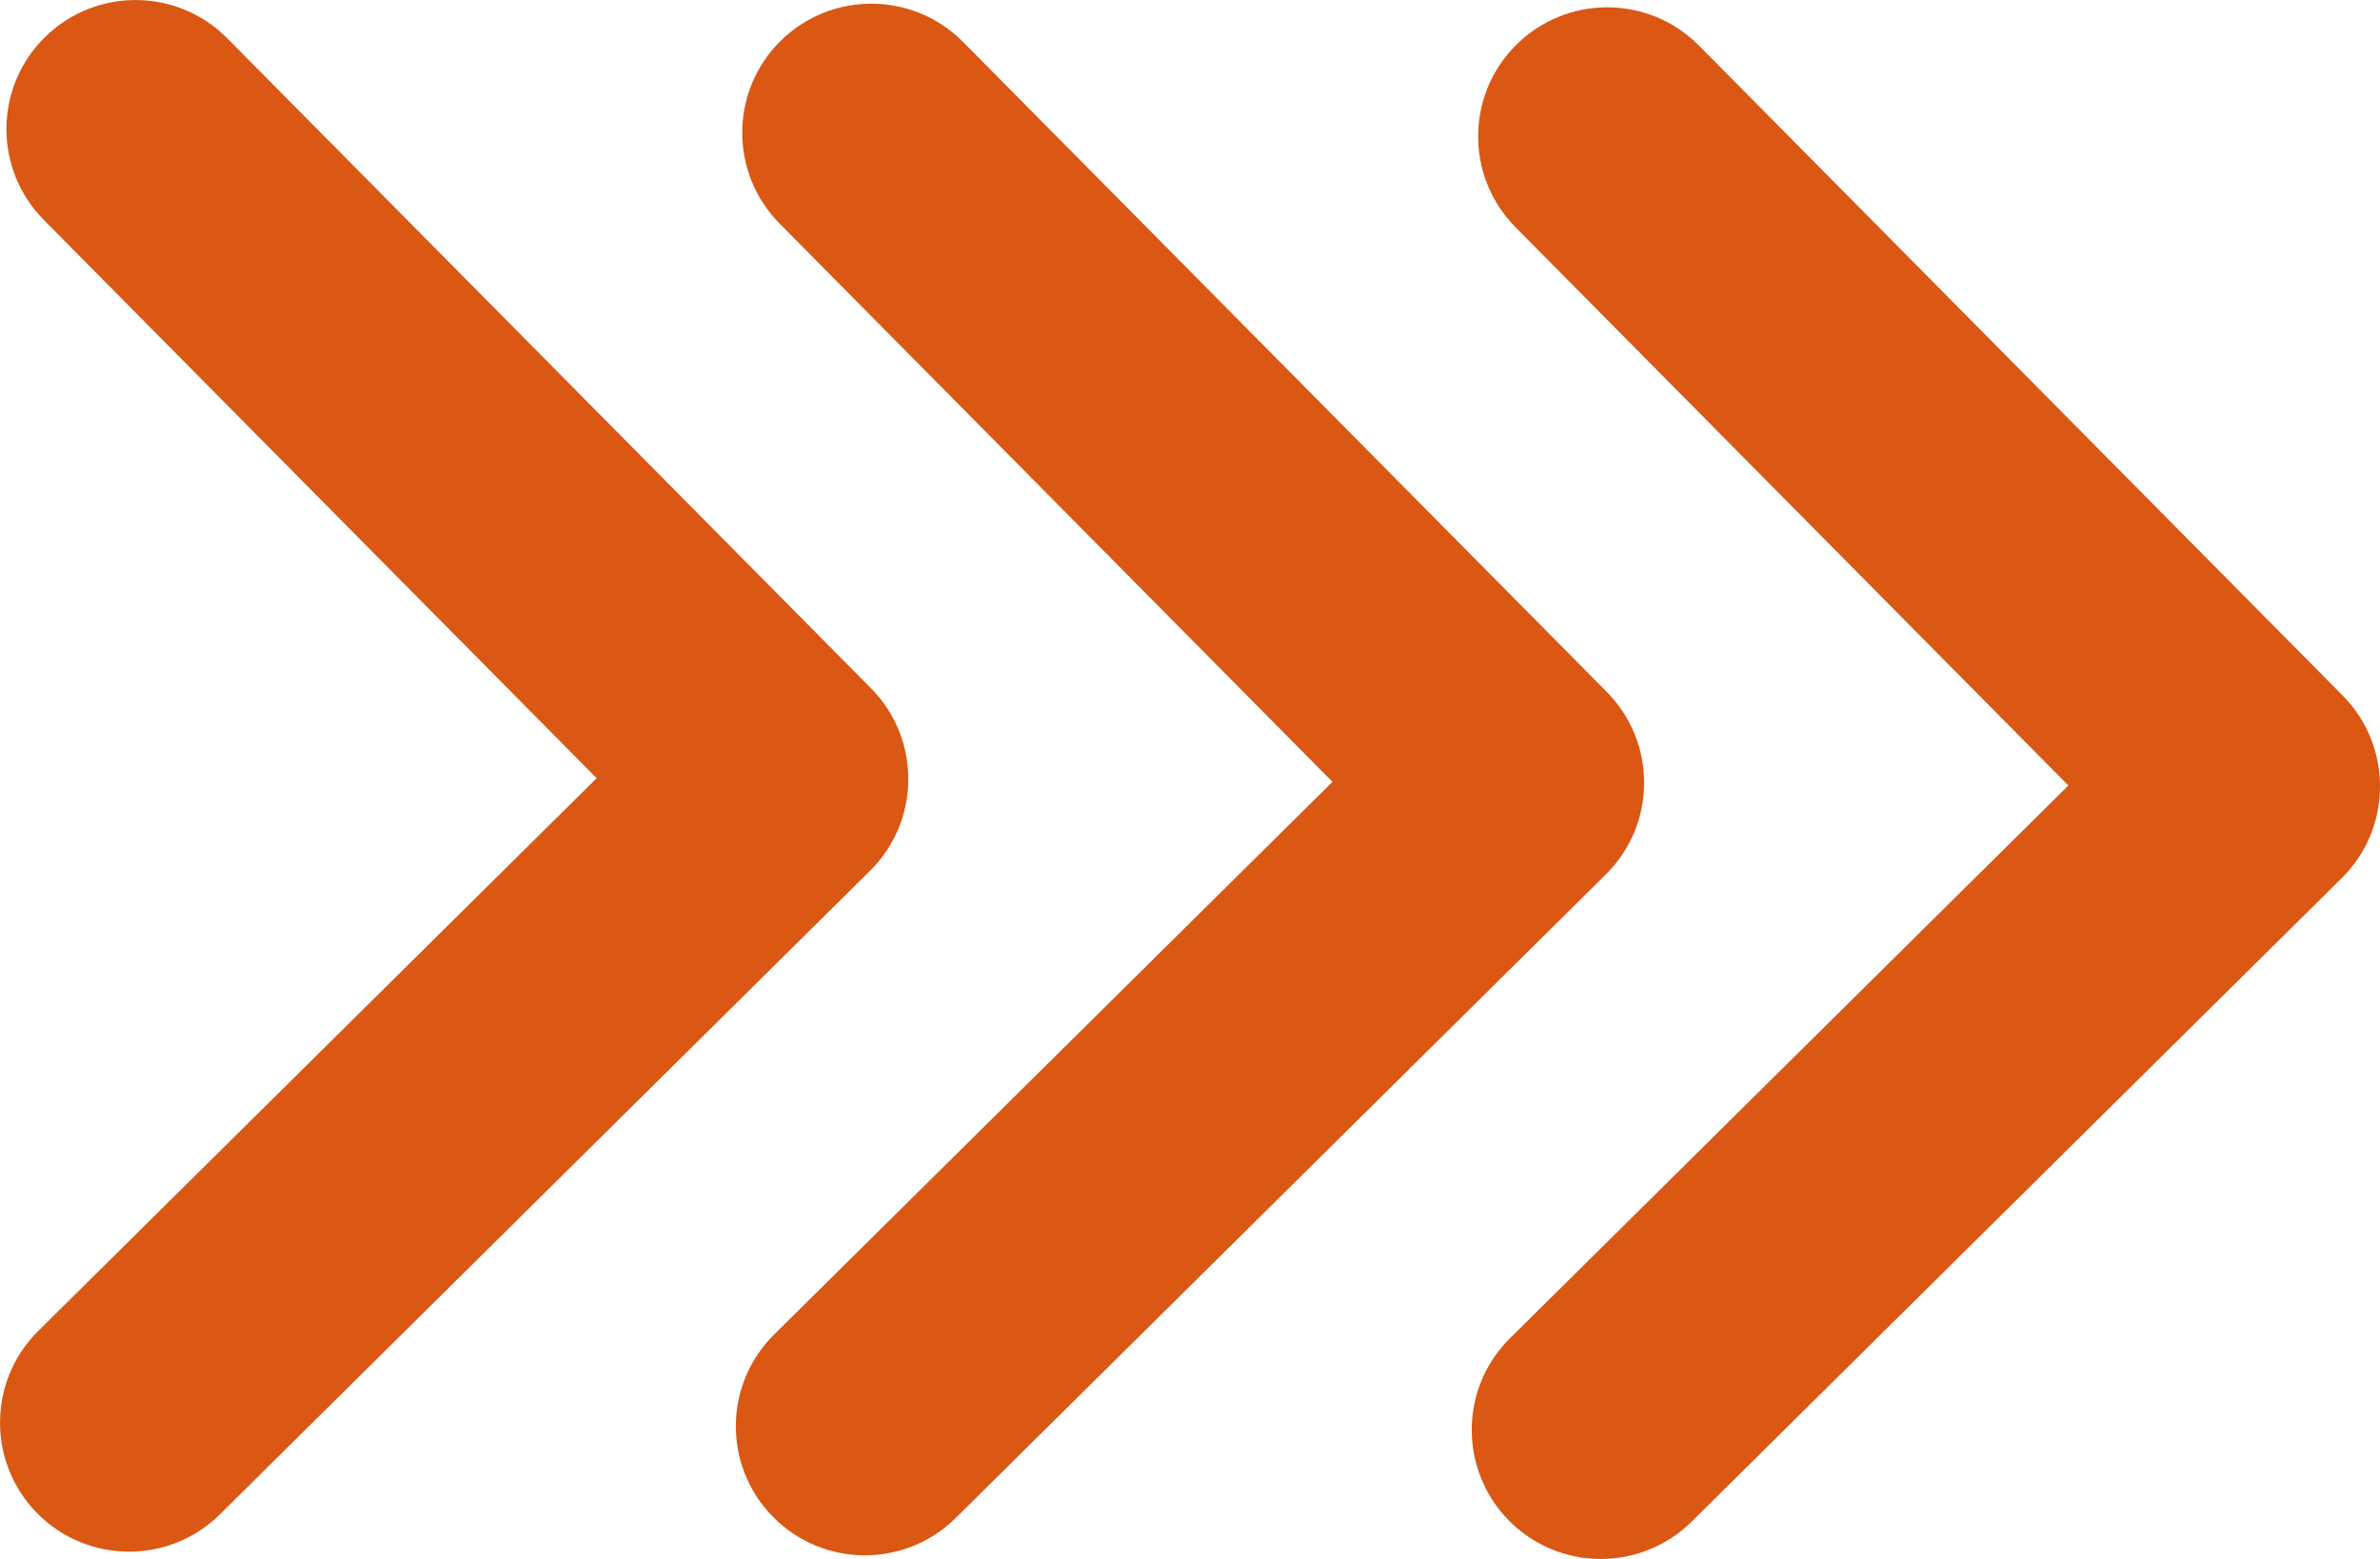 <?xml version="1.0" encoding="UTF-8"?> <!-- Creator: CorelDRAW 2020 (64-Bit) --> <svg xmlns="http://www.w3.org/2000/svg" xmlns:xlink="http://www.w3.org/1999/xlink" xmlns:xodm="http://www.corel.com/coreldraw/odm/2003" xml:space="preserve" width="32.518mm" height="21.305mm" style="shape-rendering:geometricPrecision; text-rendering:geometricPrecision; image-rendering:optimizeQuality; fill-rule:evenodd; clip-rule:evenodd" viewBox="0 0 430.91 282.32"> <defs> <style type="text/css"> <![CDATA[ .fil0 {fill:#DA5714;fill-rule:nonzero} ]]> </style> </defs> <g id="Слой_x0020_1">  <g id="_1786795796288"> <path class="fil0" d="M141.15 40.48c-9.08,-9.17 -9.01,-23.97 0.16,-33.05 9.17,-9.08 23.97,-9.01 33.05,0.16l116.55 117.71c9.08,9.17 9.01,23.97 -0.16,33.05l-117.71 116.55c-9.17,9.08 -23.97,9.01 -33.05,-0.16 -9.08,-9.17 -9.01,-23.97 0.16,-33.05l101.1 -100.1 -100.1 -101.1z"></path> <path class="fil0" d="M274.39 41.14c-9.08,-9.17 -9.01,-23.97 0.16,-33.05 9.17,-9.08 23.97,-9.01 33.05,0.16l116.55 117.71c9.08,9.17 9.01,23.97 -0.16,33.05l-117.71 116.55c-9.17,9.08 -23.97,9.01 -33.05,-0.16 -9.08,-9.17 -9.01,-23.97 0.16,-33.05l101.1 -100.1 -100.1 -101.1z"></path> <path class="fil0" d="M7.93 39.82c-9.08,-9.17 -9.01,-23.97 0.16,-33.05 9.17,-9.08 23.97,-9.01 33.05,0.16l116.55 117.71c9.08,9.17 9.01,23.97 -0.16,33.05l-117.71 116.55c-9.17,9.08 -23.97,9.01 -33.05,-0.16 -9.08,-9.17 -9.01,-23.97 0.16,-33.05l101.1 -100.1 -100.1 -101.1z"></path> </g> </g> </svg> 
